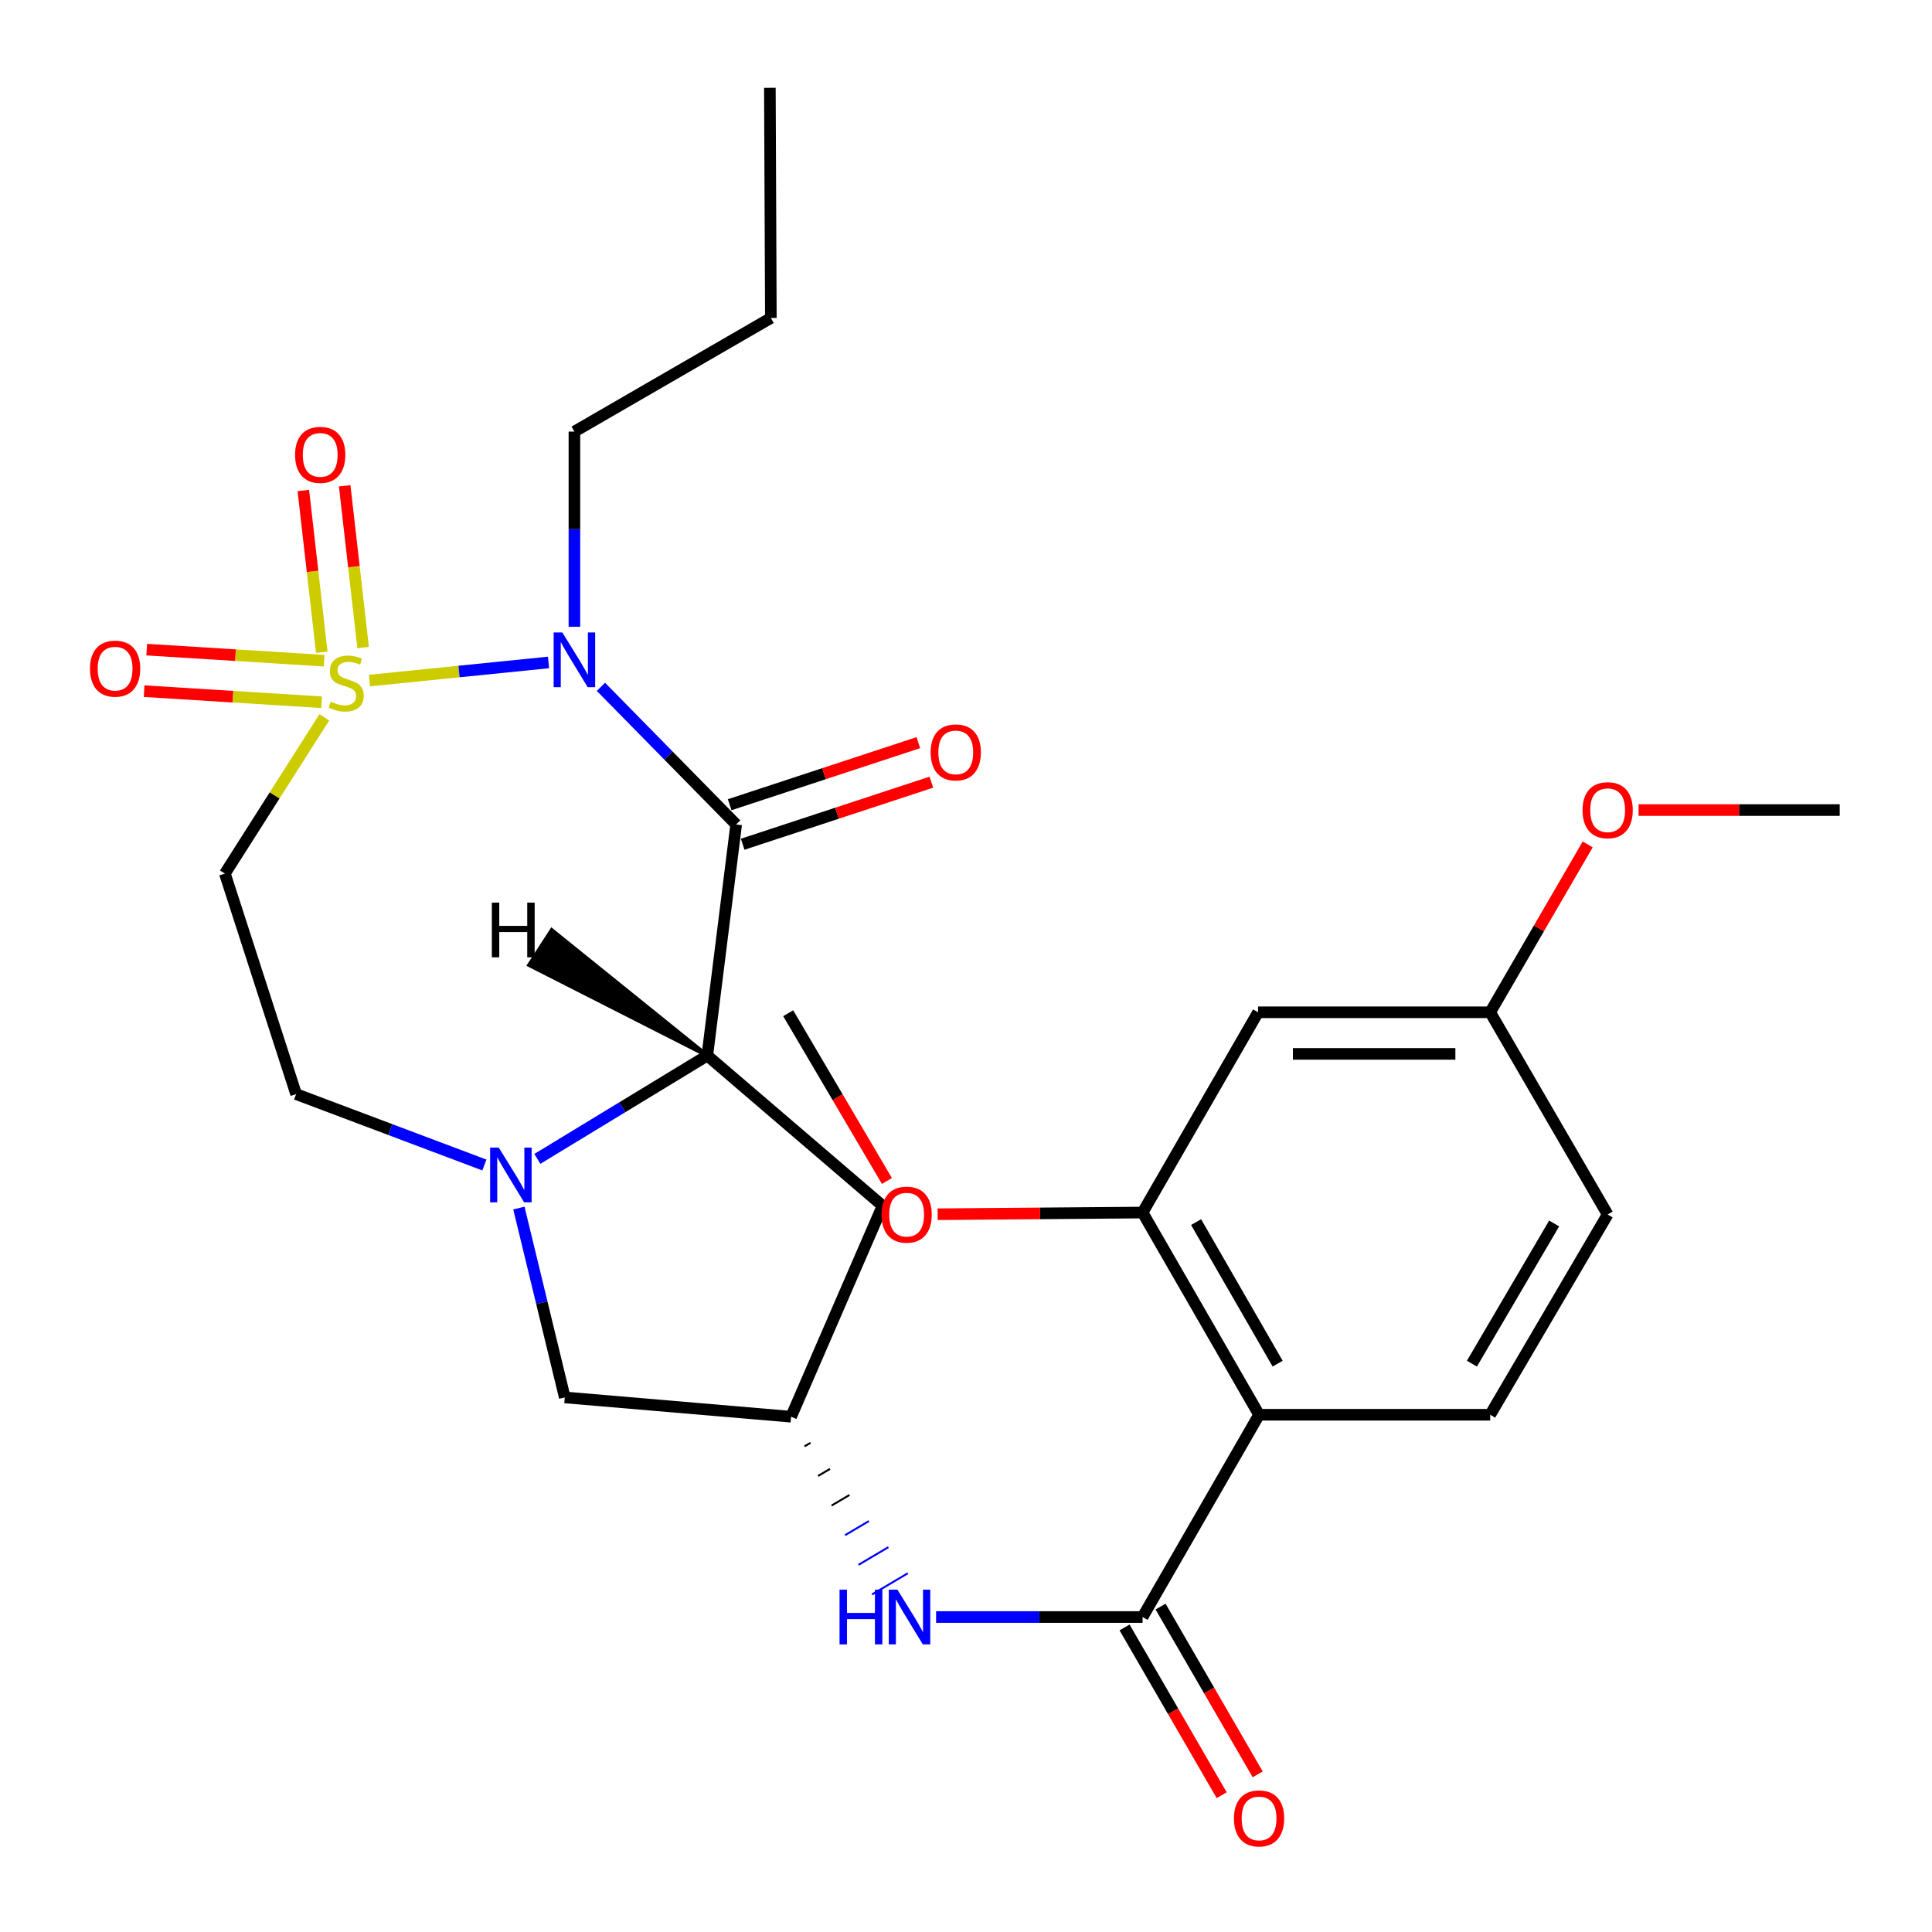 <?xml version='1.0' encoding='iso-8859-1'?>
<svg version='1.1' baseProfile='full'
              xmlns='http://www.w3.org/2000/svg'
                      xmlns:rdkit='http://www.rdkit.org/xml'
                      xmlns:xlink='http://www.w3.org/1999/xlink'
                  xml:space='preserve'
width='1000px' height='1000px' viewBox='0 0 1000 1000'>
<!-- END OF HEADER -->
<rect style='opacity:1.0;fill:#FFFFFF;stroke:none' width='1000' height='1000' x='0' y='0'> </rect>
<path class='bond-0' d='M 191.242,352.262 L 237.576,347.573' style='fill:none;fill-rule:evenodd;stroke:#CCCC00;stroke-width:6px;stroke-linecap:butt;stroke-linejoin:miter;stroke-opacity:1' />
<path class='bond-0' d='M 237.576,347.573 L 283.909,342.885' style='fill:none;fill-rule:evenodd;stroke:#0000FF;stroke-width:6px;stroke-linecap:butt;stroke-linejoin:miter;stroke-opacity:1' />
<path class='bond-6' d='M 167.865,371.285 L 142.13,411.729' style='fill:none;fill-rule:evenodd;stroke:#CCCC00;stroke-width:6px;stroke-linecap:butt;stroke-linejoin:miter;stroke-opacity:1' />
<path class='bond-6' d='M 142.13,411.729 L 116.395,452.172' style='fill:none;fill-rule:evenodd;stroke:#000000;stroke-width:6px;stroke-linecap:butt;stroke-linejoin:miter;stroke-opacity:1' />
<path class='bond-11' d='M 187.945,335.169 L 183.175,293.306' style='fill:none;fill-rule:evenodd;stroke:#CCCC00;stroke-width:6px;stroke-linecap:butt;stroke-linejoin:miter;stroke-opacity:1' />
<path class='bond-11' d='M 183.175,293.306 L 178.404,251.443' style='fill:none;fill-rule:evenodd;stroke:#FF0000;stroke-width:6px;stroke-linecap:butt;stroke-linejoin:miter;stroke-opacity:1' />
<path class='bond-11' d='M 166.548,337.608 L 161.778,295.744' style='fill:none;fill-rule:evenodd;stroke:#CCCC00;stroke-width:6px;stroke-linecap:butt;stroke-linejoin:miter;stroke-opacity:1' />
<path class='bond-11' d='M 161.778,295.744 L 157.007,253.881' style='fill:none;fill-rule:evenodd;stroke:#FF0000;stroke-width:6px;stroke-linecap:butt;stroke-linejoin:miter;stroke-opacity:1' />
<path class='bond-12' d='M 167.788,341.98 L 121.865,339.114' style='fill:none;fill-rule:evenodd;stroke:#CCCC00;stroke-width:6px;stroke-linecap:butt;stroke-linejoin:miter;stroke-opacity:1' />
<path class='bond-12' d='M 121.865,339.114 L 75.942,336.248' style='fill:none;fill-rule:evenodd;stroke:#FF0000;stroke-width:6px;stroke-linecap:butt;stroke-linejoin:miter;stroke-opacity:1' />
<path class='bond-12' d='M 166.447,363.474 L 120.524,360.607' style='fill:none;fill-rule:evenodd;stroke:#CCCC00;stroke-width:6px;stroke-linecap:butt;stroke-linejoin:miter;stroke-opacity:1' />
<path class='bond-12' d='M 120.524,360.607 L 74.6,357.741' style='fill:none;fill-rule:evenodd;stroke:#FF0000;stroke-width:6px;stroke-linecap:butt;stroke-linejoin:miter;stroke-opacity:1' />
<path class='bond-1' d='M 311.042,355.5 L 346.04,391.124' style='fill:none;fill-rule:evenodd;stroke:#0000FF;stroke-width:6px;stroke-linecap:butt;stroke-linejoin:miter;stroke-opacity:1' />
<path class='bond-1' d='M 346.04,391.124 L 381.039,426.748' style='fill:none;fill-rule:evenodd;stroke:#000000;stroke-width:6px;stroke-linecap:butt;stroke-linejoin:miter;stroke-opacity:1' />
<path class='bond-19' d='M 297.315,324.415 L 297.315,273.905' style='fill:none;fill-rule:evenodd;stroke:#0000FF;stroke-width:6px;stroke-linecap:butt;stroke-linejoin:miter;stroke-opacity:1' />
<path class='bond-19' d='M 297.315,273.905 L 297.315,223.396' style='fill:none;fill-rule:evenodd;stroke:#000000;stroke-width:6px;stroke-linecap:butt;stroke-linejoin:miter;stroke-opacity:1' />
<path class='bond-2' d='M 381.039,426.748 L 366.096,546.365' style='fill:none;fill-rule:evenodd;stroke:#000000;stroke-width:6px;stroke-linecap:butt;stroke-linejoin:miter;stroke-opacity:1' />
<path class='bond-17' d='M 384.404,436.977 L 433.237,420.913' style='fill:none;fill-rule:evenodd;stroke:#000000;stroke-width:6px;stroke-linecap:butt;stroke-linejoin:miter;stroke-opacity:1' />
<path class='bond-17' d='M 433.237,420.913 L 482.071,404.849' style='fill:none;fill-rule:evenodd;stroke:#FF0000;stroke-width:6px;stroke-linecap:butt;stroke-linejoin:miter;stroke-opacity:1' />
<path class='bond-17' d='M 377.675,416.52 L 426.508,400.456' style='fill:none;fill-rule:evenodd;stroke:#000000;stroke-width:6px;stroke-linecap:butt;stroke-linejoin:miter;stroke-opacity:1' />
<path class='bond-17' d='M 426.508,400.456 L 475.342,384.393' style='fill:none;fill-rule:evenodd;stroke:#FF0000;stroke-width:6px;stroke-linecap:butt;stroke-linejoin:miter;stroke-opacity:1' />
<path class='bond-9' d='M 366.096,546.365 L 456.819,624.119' style='fill:none;fill-rule:evenodd;stroke:#000000;stroke-width:6px;stroke-linecap:butt;stroke-linejoin:miter;stroke-opacity:1' />
<path class='bond-28' d='M 366.096,546.365 L 322.118,573.099' style='fill:none;fill-rule:evenodd;stroke:#000000;stroke-width:6px;stroke-linecap:butt;stroke-linejoin:miter;stroke-opacity:1' />
<path class='bond-28' d='M 322.118,573.099 L 278.14,599.834' style='fill:none;fill-rule:evenodd;stroke:#0000FF;stroke-width:6px;stroke-linecap:butt;stroke-linejoin:miter;stroke-opacity:1' />
<path class='bond-31' d='M 366.096,546.365 L 285.58,481.425 L 273.878,499.504 Z' style='fill:#000000;fill-rule:evenodd;fill-opacity:1;stroke:#000000;stroke-width:2px;stroke-linecap:butt;stroke-linejoin:miter;stroke-opacity:1;' />
<path class='bond-3' d='M 250.716,603.008 L 201.992,584.658' style='fill:none;fill-rule:evenodd;stroke:#0000FF;stroke-width:6px;stroke-linecap:butt;stroke-linejoin:miter;stroke-opacity:1' />
<path class='bond-3' d='M 201.992,584.658 L 153.268,566.309' style='fill:none;fill-rule:evenodd;stroke:#000000;stroke-width:6px;stroke-linecap:butt;stroke-linejoin:miter;stroke-opacity:1' />
<path class='bond-13' d='M 268.575,625.293 L 280.45,674.297' style='fill:none;fill-rule:evenodd;stroke:#0000FF;stroke-width:6px;stroke-linecap:butt;stroke-linejoin:miter;stroke-opacity:1' />
<path class='bond-13' d='M 280.45,674.297 L 292.326,723.301' style='fill:none;fill-rule:evenodd;stroke:#000000;stroke-width:6px;stroke-linecap:butt;stroke-linejoin:miter;stroke-opacity:1' />
<path class='bond-4' d='M 651.69,732.274 L 591.391,836.971' style='fill:none;fill-rule:evenodd;stroke:#000000;stroke-width:6px;stroke-linecap:butt;stroke-linejoin:miter;stroke-opacity:1' />
<path class='bond-7' d='M 651.69,732.274 L 591.391,627.613' style='fill:none;fill-rule:evenodd;stroke:#000000;stroke-width:6px;stroke-linecap:butt;stroke-linejoin:miter;stroke-opacity:1' />
<path class='bond-7' d='M 661.305,705.824 L 619.096,632.561' style='fill:none;fill-rule:evenodd;stroke:#000000;stroke-width:6px;stroke-linecap:butt;stroke-linejoin:miter;stroke-opacity:1' />
<path class='bond-15' d='M 651.69,732.274 L 771.318,732.274' style='fill:none;fill-rule:evenodd;stroke:#000000;stroke-width:6px;stroke-linecap:butt;stroke-linejoin:miter;stroke-opacity:1' />
<path class='bond-5' d='M 591.391,836.971 L 537.958,836.971' style='fill:none;fill-rule:evenodd;stroke:#000000;stroke-width:6px;stroke-linecap:butt;stroke-linejoin:miter;stroke-opacity:1' />
<path class='bond-5' d='M 537.958,836.971 L 484.525,836.971' style='fill:none;fill-rule:evenodd;stroke:#0000FF;stroke-width:6px;stroke-linecap:butt;stroke-linejoin:miter;stroke-opacity:1' />
<path class='bond-18' d='M 582.072,842.366 L 607.206,885.781' style='fill:none;fill-rule:evenodd;stroke:#000000;stroke-width:6px;stroke-linecap:butt;stroke-linejoin:miter;stroke-opacity:1' />
<path class='bond-18' d='M 607.206,885.781 L 632.339,929.196' style='fill:none;fill-rule:evenodd;stroke:#FF0000;stroke-width:6px;stroke-linecap:butt;stroke-linejoin:miter;stroke-opacity:1' />
<path class='bond-18' d='M 600.71,831.577 L 625.843,874.992' style='fill:none;fill-rule:evenodd;stroke:#000000;stroke-width:6px;stroke-linecap:butt;stroke-linejoin:miter;stroke-opacity:1' />
<path class='bond-18' d='M 625.843,874.992 L 650.976,918.407' style='fill:none;fill-rule:evenodd;stroke:#FF0000;stroke-width:6px;stroke-linecap:butt;stroke-linejoin:miter;stroke-opacity:1' />
<path class='bond-14' d='M 116.395,452.172 L 153.268,566.309' style='fill:none;fill-rule:evenodd;stroke:#000000;stroke-width:6px;stroke-linecap:butt;stroke-linejoin:miter;stroke-opacity:1' />
<path class='bond-16' d='M 591.391,627.613 L 651.187,523.956' style='fill:none;fill-rule:evenodd;stroke:#000000;stroke-width:6px;stroke-linecap:butt;stroke-linejoin:miter;stroke-opacity:1' />
<path class='bond-22' d='M 591.391,627.613 L 538.359,628.049' style='fill:none;fill-rule:evenodd;stroke:#000000;stroke-width:6px;stroke-linecap:butt;stroke-linejoin:miter;stroke-opacity:1' />
<path class='bond-22' d='M 538.359,628.049 L 485.327,628.485' style='fill:none;fill-rule:evenodd;stroke:#FF0000;stroke-width:6px;stroke-linecap:butt;stroke-linejoin:miter;stroke-opacity:1' />
<path class='bond-8' d='M 416.446,748.622 L 419.536,746.796' style='fill:none;fill-rule:evenodd;stroke:#000000;stroke-width:1.0px;stroke-linecap:butt;stroke-linejoin:miter;stroke-opacity:1' />
<path class='bond-8' d='M 423.426,763.954 L 429.606,760.301' style='fill:none;fill-rule:evenodd;stroke:#000000;stroke-width:1.0px;stroke-linecap:butt;stroke-linejoin:miter;stroke-opacity:1' />
<path class='bond-8' d='M 430.407,779.286 L 439.675,773.805' style='fill:none;fill-rule:evenodd;stroke:#000000;stroke-width:1.0px;stroke-linecap:butt;stroke-linejoin:miter;stroke-opacity:1' />
<path class='bond-8' d='M 437.387,794.617 L 449.745,787.31' style='fill:none;fill-rule:evenodd;stroke:#0000FF;stroke-width:1.0px;stroke-linecap:butt;stroke-linejoin:miter;stroke-opacity:1' />
<path class='bond-8' d='M 444.368,809.949 L 459.815,800.815' style='fill:none;fill-rule:evenodd;stroke:#0000FF;stroke-width:1.0px;stroke-linecap:butt;stroke-linejoin:miter;stroke-opacity:1' />
<path class='bond-8' d='M 451.348,825.28 L 469.885,814.32' style='fill:none;fill-rule:evenodd;stroke:#0000FF;stroke-width:1.0px;stroke-linecap:butt;stroke-linejoin:miter;stroke-opacity:1' />
<path class='bond-29' d='M 456.819,624.119 L 409.466,733.291' style='fill:none;fill-rule:evenodd;stroke:#000000;stroke-width:6px;stroke-linecap:butt;stroke-linejoin:miter;stroke-opacity:1' />
<path class='bond-10' d='M 409.466,733.291 L 292.326,723.301' style='fill:none;fill-rule:evenodd;stroke:#000000;stroke-width:6px;stroke-linecap:butt;stroke-linejoin:miter;stroke-opacity:1' />
<path class='bond-21' d='M 771.318,732.274 L 832.119,628.618' style='fill:none;fill-rule:evenodd;stroke:#000000;stroke-width:6px;stroke-linecap:butt;stroke-linejoin:miter;stroke-opacity:1' />
<path class='bond-21' d='M 761.863,705.83 L 804.424,633.27' style='fill:none;fill-rule:evenodd;stroke:#000000;stroke-width:6px;stroke-linecap:butt;stroke-linejoin:miter;stroke-opacity:1' />
<path class='bond-30' d='M 651.187,523.956 L 771.318,523.956' style='fill:none;fill-rule:evenodd;stroke:#000000;stroke-width:6px;stroke-linecap:butt;stroke-linejoin:miter;stroke-opacity:1' />
<path class='bond-30' d='M 669.207,545.491 L 753.298,545.491' style='fill:none;fill-rule:evenodd;stroke:#000000;stroke-width:6px;stroke-linecap:butt;stroke-linejoin:miter;stroke-opacity:1' />
<path class='bond-26' d='M 297.315,223.396 L 398.997,164.58' style='fill:none;fill-rule:evenodd;stroke:#000000;stroke-width:6px;stroke-linecap:butt;stroke-linejoin:miter;stroke-opacity:1' />
<path class='bond-20' d='M 771.318,523.956 L 832.119,628.618' style='fill:none;fill-rule:evenodd;stroke:#000000;stroke-width:6px;stroke-linecap:butt;stroke-linejoin:miter;stroke-opacity:1' />
<path class='bond-23' d='M 771.318,523.956 L 796.553,480.513' style='fill:none;fill-rule:evenodd;stroke:#000000;stroke-width:6px;stroke-linecap:butt;stroke-linejoin:miter;stroke-opacity:1' />
<path class='bond-23' d='M 796.553,480.513 L 821.788,437.069' style='fill:none;fill-rule:evenodd;stroke:#FF0000;stroke-width:6px;stroke-linecap:butt;stroke-linejoin:miter;stroke-opacity:1' />
<path class='bond-24' d='M 459.068,611.276 L 433.519,567.861' style='fill:none;fill-rule:evenodd;stroke:#FF0000;stroke-width:6px;stroke-linecap:butt;stroke-linejoin:miter;stroke-opacity:1' />
<path class='bond-24' d='M 433.519,567.861 L 407.97,524.447' style='fill:none;fill-rule:evenodd;stroke:#000000;stroke-width:6px;stroke-linecap:butt;stroke-linejoin:miter;stroke-opacity:1' />
<path class='bond-25' d='M 848.122,419.283 L 900.18,419.283' style='fill:none;fill-rule:evenodd;stroke:#FF0000;stroke-width:6px;stroke-linecap:butt;stroke-linejoin:miter;stroke-opacity:1' />
<path class='bond-25' d='M 900.18,419.283 L 952.238,419.283' style='fill:none;fill-rule:evenodd;stroke:#000000;stroke-width:6px;stroke-linecap:butt;stroke-linejoin:miter;stroke-opacity:1' />
<path class='bond-27' d='M 398.997,164.58 L 398.483,45.455' style='fill:none;fill-rule:evenodd;stroke:#000000;stroke-width:6px;stroke-linecap:butt;stroke-linejoin:miter;stroke-opacity:1' />
<path  class='atom-0' d='M 171.194 363.201
Q 171.514 363.321, 172.834 363.881
Q 174.154 364.441, 175.594 364.801
Q 177.074 365.121, 178.514 365.121
Q 181.194 365.121, 182.754 363.841
Q 184.314 362.521, 184.314 360.241
Q 184.314 358.681, 183.514 357.721
Q 182.754 356.761, 181.554 356.241
Q 180.354 355.721, 178.354 355.121
Q 175.834 354.361, 174.314 353.641
Q 172.834 352.921, 171.754 351.401
Q 170.714 349.881, 170.714 347.321
Q 170.714 343.761, 173.114 341.561
Q 175.554 339.361, 180.354 339.361
Q 183.634 339.361, 187.354 340.921
L 186.434 344.001
Q 183.034 342.601, 180.474 342.601
Q 177.714 342.601, 176.194 343.761
Q 174.674 344.881, 174.714 346.841
Q 174.714 348.361, 175.474 349.281
Q 176.274 350.201, 177.394 350.721
Q 178.554 351.241, 180.474 351.841
Q 183.034 352.641, 184.554 353.441
Q 186.074 354.241, 187.154 355.881
Q 188.274 357.481, 188.274 360.241
Q 188.274 364.161, 185.634 366.281
Q 183.034 368.361, 178.674 368.361
Q 176.154 368.361, 174.234 367.801
Q 172.354 367.281, 170.114 366.361
L 171.194 363.201
' fill='#CCCC00'/>
<path  class='atom-1' d='M 291.055 327.369
L 300.335 342.369
Q 301.255 343.849, 302.735 346.529
Q 304.215 349.209, 304.295 349.369
L 304.295 327.369
L 308.055 327.369
L 308.055 355.689
L 304.175 355.689
L 294.215 339.289
Q 293.055 337.369, 291.815 335.169
Q 290.615 332.969, 290.255 332.289
L 290.255 355.689
L 286.575 355.689
L 286.575 327.369
L 291.055 327.369
' fill='#0000FF'/>
<path  class='atom-4' d='M 258.166 594.011
L 267.446 609.011
Q 268.366 610.491, 269.846 613.171
Q 271.326 615.851, 271.406 616.011
L 271.406 594.011
L 275.166 594.011
L 275.166 622.331
L 271.286 622.331
L 261.326 605.931
Q 260.166 604.011, 258.926 601.811
Q 257.726 599.611, 257.366 598.931
L 257.366 622.331
L 253.686 622.331
L 253.686 594.011
L 258.166 594.011
' fill='#0000FF'/>
<path  class='atom-9' d='M 434.549 822.811
L 438.389 822.811
L 438.389 834.851
L 452.869 834.851
L 452.869 822.811
L 456.709 822.811
L 456.709 851.131
L 452.869 851.131
L 452.869 838.051
L 438.389 838.051
L 438.389 851.131
L 434.549 851.131
L 434.549 822.811
' fill='#0000FF'/>
<path  class='atom-9' d='M 464.509 822.811
L 473.789 837.811
Q 474.709 839.291, 476.189 841.971
Q 477.669 844.651, 477.749 844.811
L 477.749 822.811
L 481.509 822.811
L 481.509 851.131
L 477.629 851.131
L 467.669 834.731
Q 466.509 832.811, 465.269 830.611
Q 464.069 828.411, 463.709 827.731
L 463.709 851.131
L 460.029 851.131
L 460.029 822.811
L 464.509 822.811
' fill='#0000FF'/>
<path  class='atom-12' d='M 152.734 235.44
Q 152.734 228.64, 156.094 224.84
Q 159.454 221.04, 165.734 221.04
Q 172.014 221.04, 175.374 224.84
Q 178.734 228.64, 178.734 235.44
Q 178.734 242.32, 175.334 246.24
Q 171.934 250.12, 165.734 250.12
Q 159.494 250.12, 156.094 246.24
Q 152.734 242.36, 152.734 235.44
M 165.734 246.92
Q 170.054 246.92, 172.374 244.04
Q 174.734 241.12, 174.734 235.44
Q 174.734 229.88, 172.374 227.08
Q 170.054 224.24, 165.734 224.24
Q 161.414 224.24, 159.054 227.04
Q 156.734 229.84, 156.734 235.44
Q 156.734 241.16, 159.054 244.04
Q 161.414 246.92, 165.734 246.92
' fill='#FF0000'/>
<path  class='atom-13' d='M 46.578 346.095
Q 46.578 339.295, 49.938 335.495
Q 53.297 331.695, 59.578 331.695
Q 65.858 331.695, 69.218 335.495
Q 72.578 339.295, 72.578 346.095
Q 72.578 352.975, 69.177 356.895
Q 65.778 360.775, 59.578 360.775
Q 53.337 360.775, 49.938 356.895
Q 46.578 353.015, 46.578 346.095
M 59.578 357.575
Q 63.898 357.575, 66.218 354.695
Q 68.578 351.775, 68.578 346.095
Q 68.578 340.535, 66.218 337.735
Q 63.898 334.895, 59.578 334.895
Q 55.258 334.895, 52.898 337.695
Q 50.578 340.495, 50.578 346.095
Q 50.578 351.815, 52.898 354.695
Q 55.258 357.575, 59.578 357.575
' fill='#FF0000'/>
<path  class='atom-18' d='M 481.698 389.441
Q 481.698 382.641, 485.058 378.841
Q 488.418 375.041, 494.698 375.041
Q 500.978 375.041, 504.338 378.841
Q 507.698 382.641, 507.698 389.441
Q 507.698 396.321, 504.298 400.241
Q 500.898 404.121, 494.698 404.121
Q 488.458 404.121, 485.058 400.241
Q 481.698 396.361, 481.698 389.441
M 494.698 400.921
Q 499.018 400.921, 501.338 398.041
Q 503.698 395.121, 503.698 389.441
Q 503.698 383.881, 501.338 381.081
Q 499.018 378.241, 494.698 378.241
Q 490.378 378.241, 488.018 381.041
Q 485.698 383.841, 485.698 389.441
Q 485.698 395.161, 488.018 398.041
Q 490.378 400.921, 494.698 400.921
' fill='#FF0000'/>
<path  class='atom-19' d='M 638.69 941.21
Q 638.69 934.41, 642.05 930.61
Q 645.41 926.81, 651.69 926.81
Q 657.97 926.81, 661.33 930.61
Q 664.69 934.41, 664.69 941.21
Q 664.69 948.09, 661.29 952.01
Q 657.89 955.89, 651.69 955.89
Q 645.45 955.89, 642.05 952.01
Q 638.69 948.13, 638.69 941.21
M 651.69 952.69
Q 656.01 952.69, 658.33 949.81
Q 660.69 946.89, 660.69 941.21
Q 660.69 935.65, 658.33 932.85
Q 656.01 930.01, 651.69 930.01
Q 647.37 930.01, 645.01 932.81
Q 642.69 935.61, 642.69 941.21
Q 642.69 946.93, 645.01 949.81
Q 647.37 952.69, 651.69 952.69
' fill='#FF0000'/>
<path  class='atom-23' d='M 456.274 628.698
Q 456.274 621.898, 459.634 618.098
Q 462.994 614.298, 469.274 614.298
Q 475.554 614.298, 478.914 618.098
Q 482.274 621.898, 482.274 628.698
Q 482.274 635.578, 478.874 639.498
Q 475.474 643.378, 469.274 643.378
Q 463.034 643.378, 459.634 639.498
Q 456.274 635.618, 456.274 628.698
M 469.274 640.178
Q 473.594 640.178, 475.914 637.298
Q 478.274 634.378, 478.274 628.698
Q 478.274 623.138, 475.914 620.338
Q 473.594 617.498, 469.274 617.498
Q 464.954 617.498, 462.594 620.298
Q 460.274 623.098, 460.274 628.698
Q 460.274 634.418, 462.594 637.298
Q 464.954 640.178, 469.274 640.178
' fill='#FF0000'/>
<path  class='atom-24' d='M 819.119 419.363
Q 819.119 412.563, 822.479 408.763
Q 825.839 404.963, 832.119 404.963
Q 838.399 404.963, 841.759 408.763
Q 845.119 412.563, 845.119 419.363
Q 845.119 426.243, 841.719 430.163
Q 838.319 434.043, 832.119 434.043
Q 825.879 434.043, 822.479 430.163
Q 819.119 426.283, 819.119 419.363
M 832.119 430.843
Q 836.439 430.843, 838.759 427.963
Q 841.119 425.043, 841.119 419.363
Q 841.119 413.803, 838.759 411.003
Q 836.439 408.163, 832.119 408.163
Q 827.799 408.163, 825.439 410.963
Q 823.119 413.763, 823.119 419.363
Q 823.119 425.083, 825.439 427.963
Q 827.799 430.843, 832.119 430.843
' fill='#FF0000'/>
<path  class='atom-29' d='M 254.578 467.197
L 258.418 467.197
L 258.418 479.237
L 272.898 479.237
L 272.898 467.197
L 276.738 467.197
L 276.738 495.517
L 272.898 495.517
L 272.898 482.437
L 258.418 482.437
L 258.418 495.517
L 254.578 495.517
L 254.578 467.197
' fill='#000000'/>
</svg>
